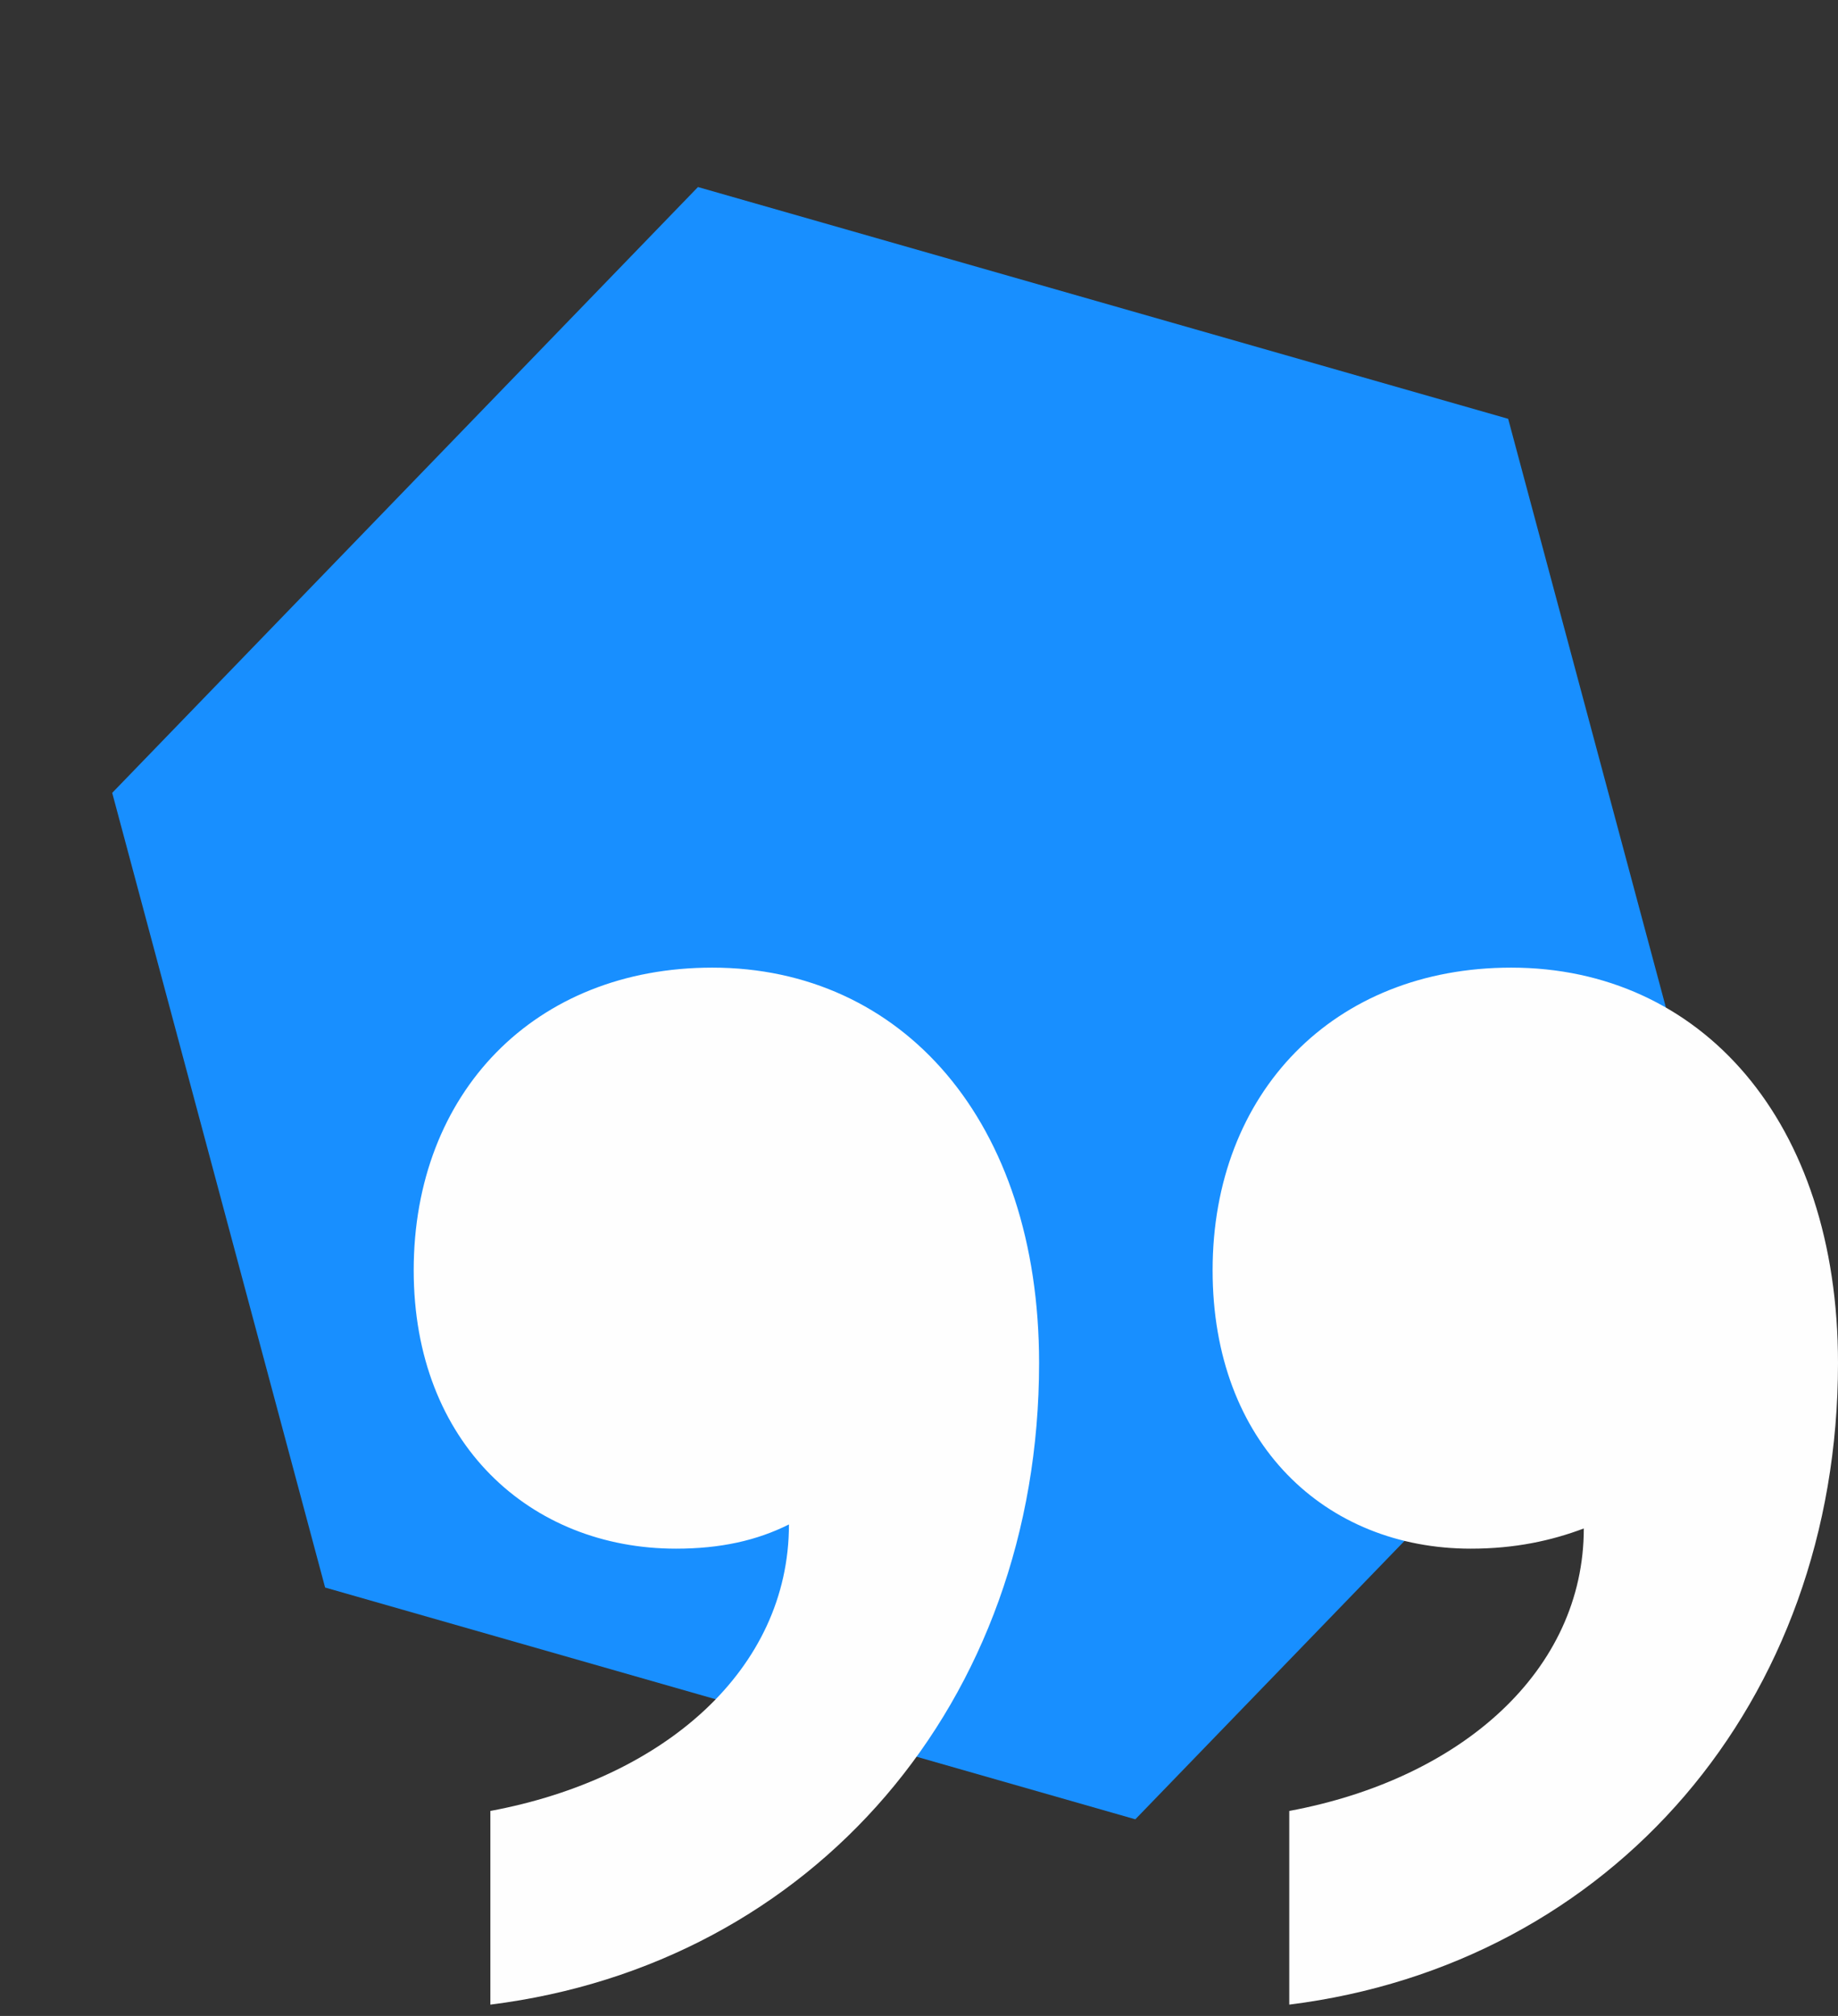 <svg width="62" height="68" viewBox="0 0 62 68" fill="none" xmlns="http://www.w3.org/2000/svg">
<rect x="0" y="0" width="62" height="68" fill="#333333" stroke="none"/>
<path d="M3.785 26.744L23.544 6.309L50.874 14.127L58.056 40.931L38.297 61.367L10.967 53.549L3.785 26.744Z" fill="#188FFF"/>
<path d="M40.904 42.847C40.904 48.699 44.715 52.238 49.615 52.238C51.112 52.238 52.337 51.966 53.425 51.557C53.425 56.321 49.342 59.996 43.49 61.085L43.49 67.618C54.378 66.257 62 57.41 62 45.977C62 37.811 57.373 32.639 50.976 32.639C44.987 32.639 40.904 36.858 40.904 42.847ZM13.955 42.847C13.955 48.699 17.902 52.238 22.802 52.238C24.299 52.238 25.524 51.966 26.613 51.421C26.613 56.321 22.394 59.996 16.541 61.085L16.541 67.618C27.43 66.257 35.051 57.41 35.051 45.977C35.051 37.811 30.424 32.639 24.027 32.639C18.038 32.639 13.955 36.858 13.955 42.847Z" fill="#FEFEFE"/>
</svg>
